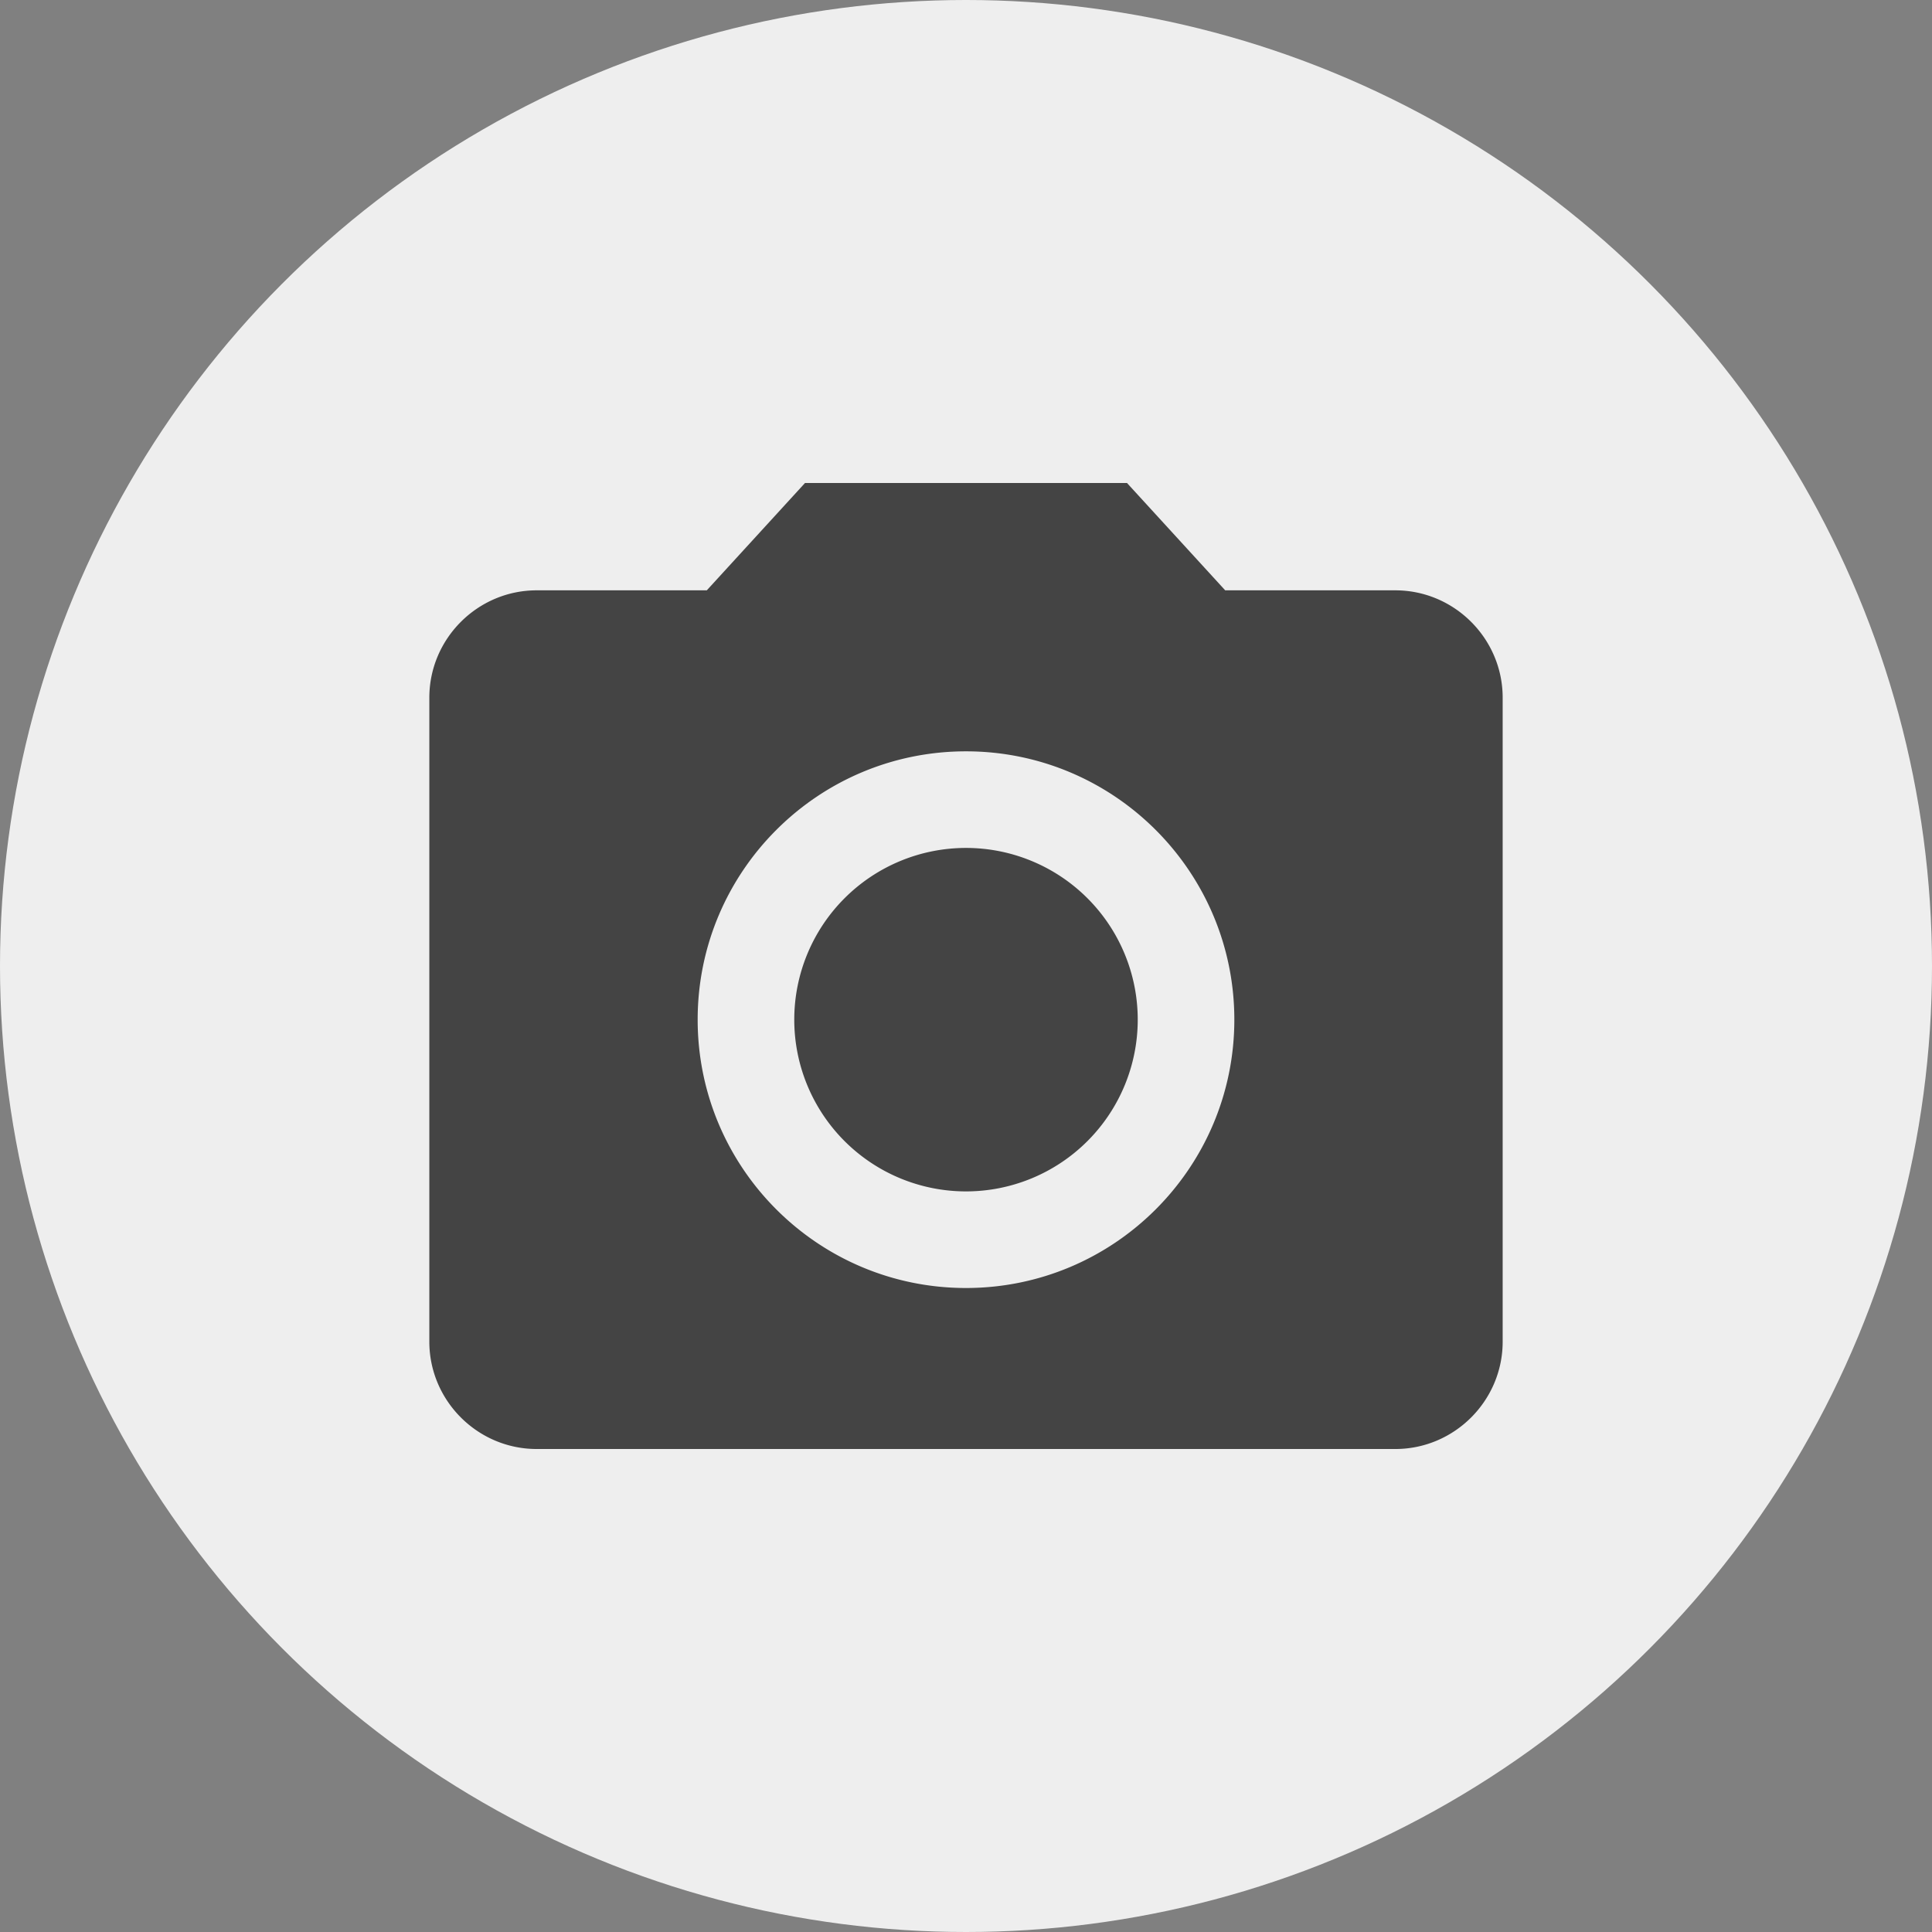 <?xml version="1.0" encoding="UTF-8"?> <svg xmlns="http://www.w3.org/2000/svg" width="36" height="36" viewBox="0 0 36 36"><rect x="0" y="0" width="36" height="36" fill="#808080" stroke="none"/><title>icon-webcam</title><g fill="none" fill-rule="evenodd"><circle fill="#EEE" cx="18" cy="18" r="18"></circle><path d="M15 9h6l1.83 2H26c1.1 0 2 .9 2 2v12c0 1.1-.9 2-2 2H10c-1.1 0-2-.9-2-2V13c0-1.1.9-2 2-2h3.17L15 9zm3 13.2a3.2 3.2 0 110-6.4 3.2 3.2 0 010 6.4zm0 1.8c2.76 0 5-2.24 5-5s-2.24-5-5-5-5 2.24-5 5 2.24 5 5 5z" fill="#444"></path></g></svg> 
